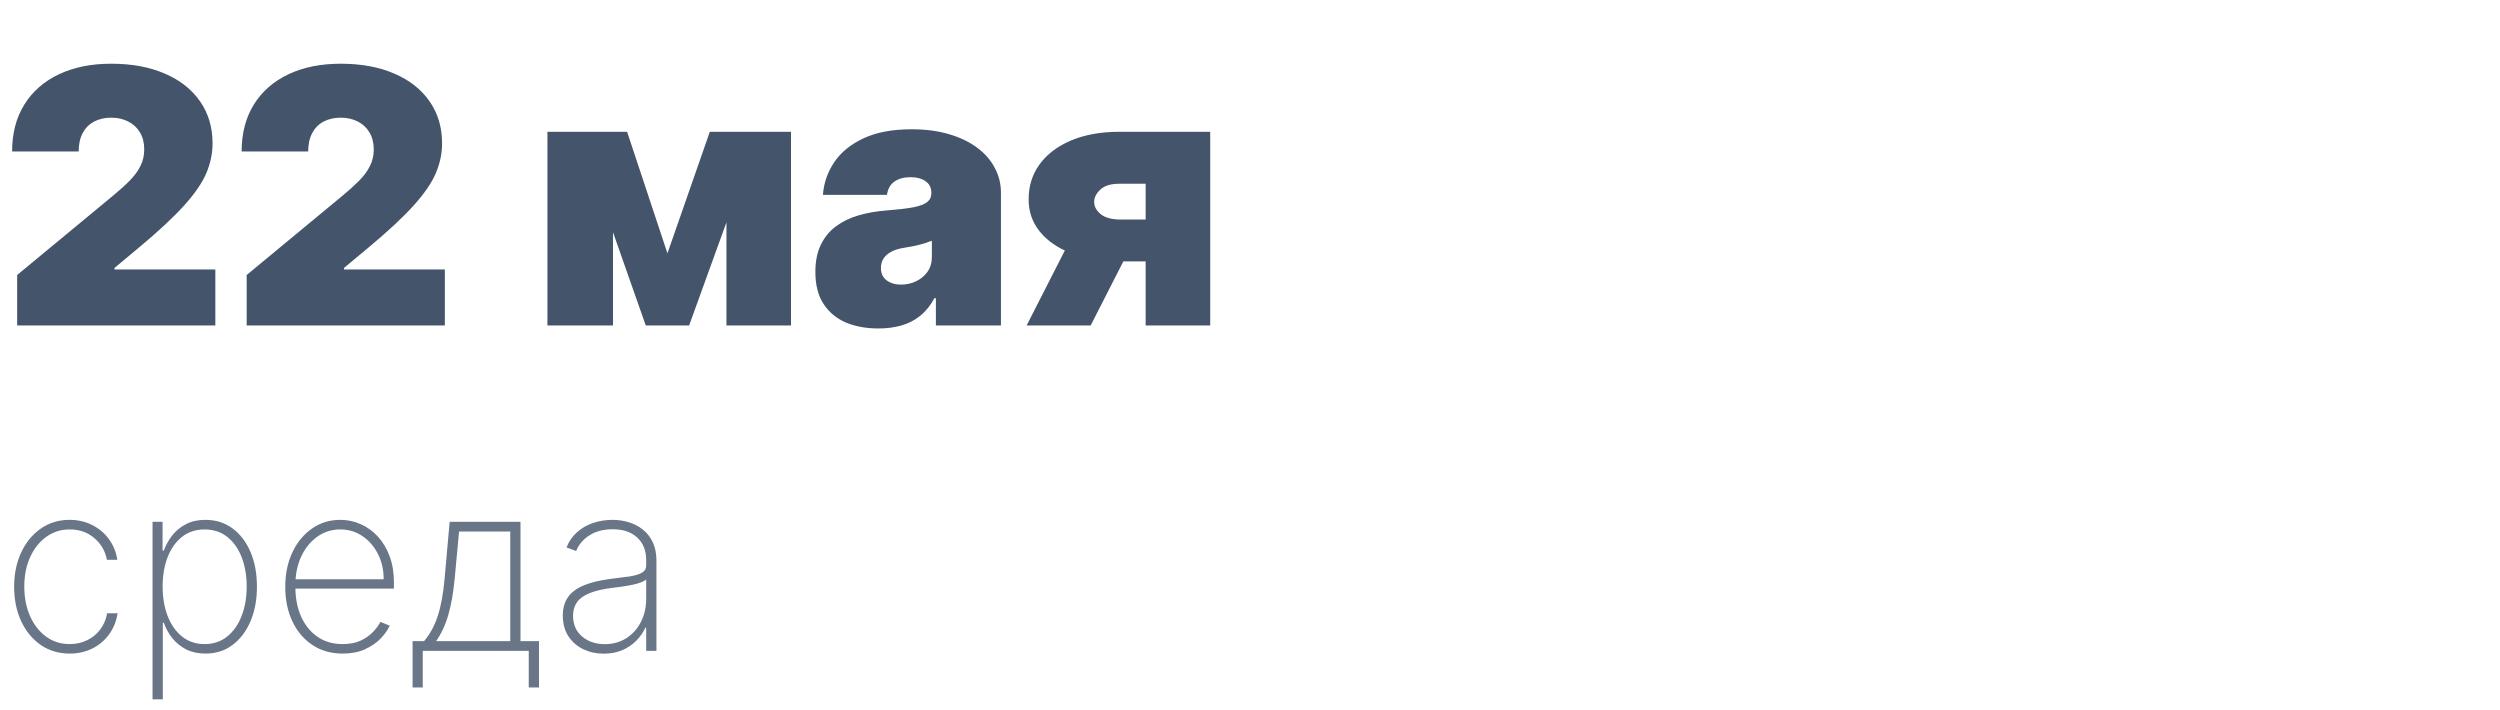 <?xml version="1.0" encoding="UTF-8"?> <svg xmlns="http://www.w3.org/2000/svg" width="169" height="48" viewBox="0 0 169 48" fill="none"> <path d="M1.159 22V18.591L7.67 13.204C8.102 12.847 8.472 12.511 8.778 12.199C9.091 11.881 9.33 11.554 9.494 11.219C9.665 10.883 9.75 10.511 9.75 10.102C9.75 9.653 9.653 9.27 9.46 8.952C9.273 8.634 9.011 8.389 8.676 8.219C8.341 8.043 7.955 7.955 7.517 7.955C7.08 7.955 6.693 8.043 6.358 8.219C6.028 8.395 5.773 8.653 5.591 8.994C5.409 9.335 5.318 9.75 5.318 10.239H0.818C0.818 9.011 1.094 7.955 1.645 7.068C2.196 6.182 2.974 5.5 3.98 5.023C4.986 4.545 6.165 4.307 7.517 4.307C8.915 4.307 10.125 4.531 11.148 4.98C12.176 5.423 12.969 6.048 13.526 6.855C14.088 7.662 14.369 8.608 14.369 9.693C14.369 10.364 14.23 11.031 13.952 11.696C13.673 12.355 13.173 13.085 12.452 13.886C11.73 14.688 10.704 15.642 9.375 16.75L7.739 18.114V18.216H14.557V22H1.159ZM16.675 22V18.591L23.186 13.204C23.618 12.847 23.987 12.511 24.294 12.199C24.607 11.881 24.845 11.554 25.01 11.219C25.18 10.883 25.266 10.511 25.266 10.102C25.266 9.653 25.169 9.27 24.976 8.952C24.788 8.634 24.527 8.389 24.192 8.219C23.857 8.043 23.47 7.955 23.033 7.955C22.595 7.955 22.209 8.043 21.874 8.219C21.544 8.395 21.288 8.653 21.107 8.994C20.925 9.335 20.834 9.75 20.834 10.239H16.334C16.334 9.011 16.609 7.955 17.16 7.068C17.712 6.182 18.49 5.5 19.496 5.023C20.501 4.545 21.68 4.307 23.033 4.307C24.43 4.307 25.641 4.531 26.663 4.98C27.692 5.423 28.484 6.048 29.041 6.855C29.604 7.662 29.885 8.608 29.885 9.693C29.885 10.364 29.746 11.031 29.467 11.696C29.189 12.355 28.689 13.085 27.967 13.886C27.246 14.688 26.22 15.642 24.891 16.75L23.254 18.114V18.216H30.072V22H16.675ZM45.119 17.125L47.983 8.909H51.324L46.585 22H43.653L39.051 8.909H42.392L45.119 17.125ZM41.438 8.909V22H37.006V8.909H41.438ZM49.108 22V8.909H53.472V22H49.108ZM59.38 22.204C58.545 22.204 57.806 22.068 57.164 21.796C56.528 21.517 56.028 21.097 55.664 20.534C55.3 19.972 55.119 19.256 55.119 18.386C55.119 17.671 55.241 17.06 55.485 16.554C55.729 16.043 56.07 15.625 56.508 15.301C56.945 14.977 57.454 14.73 58.033 14.56C58.619 14.389 59.249 14.278 59.925 14.227C60.658 14.171 61.246 14.102 61.69 14.023C62.139 13.938 62.462 13.821 62.661 13.673C62.86 13.52 62.959 13.318 62.959 13.068V13.034C62.959 12.693 62.829 12.432 62.568 12.25C62.306 12.068 61.971 11.977 61.562 11.977C61.113 11.977 60.746 12.077 60.462 12.276C60.184 12.469 60.016 12.767 59.959 13.171H55.63C55.687 12.375 55.94 11.642 56.389 10.972C56.843 10.296 57.505 9.756 58.374 9.352C59.244 8.943 60.329 8.739 61.63 8.739C62.568 8.739 63.408 8.849 64.153 9.071C64.897 9.287 65.531 9.591 66.053 9.983C66.576 10.369 66.974 10.824 67.246 11.347C67.525 11.864 67.664 12.426 67.664 13.034V22H63.266V20.159H63.164C62.903 20.648 62.584 21.043 62.209 21.344C61.84 21.645 61.417 21.864 60.94 22C60.468 22.136 59.948 22.204 59.38 22.204ZM60.914 19.239C61.272 19.239 61.607 19.165 61.92 19.017C62.238 18.869 62.496 18.656 62.695 18.378C62.894 18.099 62.994 17.761 62.994 17.364V16.273C62.869 16.324 62.735 16.372 62.593 16.418C62.457 16.463 62.309 16.506 62.15 16.546C61.996 16.585 61.832 16.622 61.656 16.656C61.485 16.69 61.306 16.722 61.119 16.75C60.755 16.807 60.457 16.901 60.224 17.031C59.996 17.156 59.826 17.312 59.712 17.5C59.604 17.682 59.55 17.886 59.55 18.114C59.55 18.477 59.678 18.756 59.934 18.949C60.19 19.142 60.516 19.239 60.914 19.239ZM77.446 22V12.421H75.673C75.082 12.421 74.648 12.557 74.369 12.829C74.091 13.102 73.957 13.375 73.969 13.648C73.957 13.938 74.099 14.21 74.395 14.466C74.69 14.716 75.151 14.841 75.776 14.841H79.117V17.671H75.776C74.497 17.671 73.389 17.491 72.452 17.134C71.514 16.776 70.793 16.281 70.287 15.651C69.781 15.02 69.531 14.296 69.537 13.477C69.531 12.591 69.776 11.804 70.27 11.117C70.77 10.429 71.48 9.889 72.401 9.497C73.327 9.105 74.418 8.909 75.673 8.909H81.81V22H77.446ZM69.401 22L72.98 14.977H77.31L73.73 22H69.401Z" fill="#44546A"></path> <path opacity="0.8" d="M4.71 44.182C3.968 44.182 3.314 43.987 2.75 43.597C2.186 43.203 1.744 42.665 1.426 41.983C1.112 41.301 0.955 40.528 0.955 39.665C0.955 38.801 1.114 38.028 1.432 37.347C1.75 36.665 2.191 36.127 2.756 35.733C3.32 35.339 3.97 35.142 4.705 35.142C5.258 35.142 5.761 35.256 6.216 35.483C6.674 35.71 7.053 36.026 7.352 36.432C7.655 36.837 7.848 37.307 7.932 37.841H7.227C7.114 37.25 6.83 36.761 6.375 36.375C5.924 35.985 5.369 35.79 4.71 35.79C4.119 35.79 3.593 35.956 3.131 36.29C2.669 36.619 2.305 37.076 2.04 37.659C1.775 38.239 1.642 38.903 1.642 39.653C1.642 40.392 1.771 41.055 2.028 41.642C2.286 42.225 2.646 42.688 3.108 43.028C3.57 43.369 4.104 43.54 4.71 43.54C5.138 43.54 5.528 43.455 5.881 43.284C6.237 43.114 6.534 42.871 6.773 42.557C7.011 42.242 7.169 41.875 7.244 41.455H7.949C7.866 41.992 7.676 42.466 7.381 42.875C7.085 43.284 6.708 43.604 6.25 43.835C5.792 44.066 5.278 44.182 4.71 44.182ZM10.312 47.273V35.273H10.989V37.222H11.074C11.21 36.847 11.402 36.502 11.648 36.188C11.898 35.873 12.206 35.621 12.574 35.432C12.945 35.239 13.381 35.142 13.881 35.142C14.585 35.142 15.199 35.335 15.722 35.722C16.244 36.108 16.65 36.642 16.938 37.324C17.225 38.002 17.369 38.78 17.369 39.659C17.369 40.538 17.224 41.318 16.932 42C16.644 42.678 16.239 43.212 15.716 43.602C15.197 43.989 14.589 44.182 13.892 44.182C13.396 44.182 12.96 44.087 12.585 43.898C12.214 43.708 11.902 43.456 11.648 43.142C11.398 42.824 11.206 42.475 11.074 42.097H11.006V47.273H10.312ZM10.994 39.653C10.994 40.396 11.108 41.061 11.335 41.648C11.562 42.231 11.888 42.693 12.312 43.034C12.737 43.371 13.242 43.54 13.829 43.54C14.424 43.54 14.934 43.369 15.358 43.028C15.786 42.684 16.112 42.218 16.335 41.631C16.562 41.044 16.676 40.385 16.676 39.653C16.676 38.922 16.564 38.265 16.341 37.682C16.117 37.099 15.794 36.638 15.369 36.301C14.945 35.96 14.432 35.79 13.829 35.79C13.235 35.79 12.725 35.958 12.301 36.295C11.881 36.629 11.557 37.087 11.329 37.67C11.106 38.25 10.994 38.911 10.994 39.653ZM23.169 44.182C22.381 44.182 21.695 43.987 21.112 43.597C20.529 43.206 20.078 42.672 19.76 41.994C19.442 41.316 19.283 40.544 19.283 39.676C19.283 38.805 19.442 38.028 19.76 37.347C20.082 36.665 20.523 36.127 21.084 35.733C21.644 35.339 22.285 35.142 23.004 35.142C23.493 35.142 23.955 35.24 24.391 35.438C24.83 35.631 25.216 35.911 25.55 36.278C25.887 36.646 26.15 37.089 26.34 37.608C26.533 38.127 26.629 38.71 26.629 39.358V39.79H19.72V39.159H25.936C25.936 38.526 25.807 37.956 25.55 37.449C25.292 36.941 24.942 36.538 24.499 36.239C24.055 35.939 23.557 35.79 23.004 35.79C22.425 35.79 21.908 35.953 21.453 36.278C21.002 36.6 20.644 37.036 20.379 37.585C20.118 38.135 19.982 38.748 19.97 39.426V39.71C19.97 40.438 20.097 41.091 20.351 41.67C20.608 42.246 20.976 42.703 21.453 43.04C21.93 43.373 22.502 43.54 23.169 43.54C23.646 43.54 24.053 43.46 24.391 43.301C24.732 43.138 25.01 42.941 25.226 42.71C25.442 42.479 25.605 42.256 25.715 42.04L26.345 42.295C26.213 42.587 26.006 42.879 25.726 43.17C25.449 43.458 25.097 43.699 24.669 43.892C24.245 44.085 23.745 44.182 23.169 44.182ZM27.891 46.472V43.341H28.669C28.866 43.102 29.04 42.847 29.192 42.574C29.343 42.297 29.474 41.992 29.584 41.659C29.697 41.322 29.792 40.945 29.868 40.528C29.947 40.108 30.01 39.638 30.055 39.119L30.396 35.273H35.186V43.341H36.436V46.472H35.743V44H28.578V46.472H27.891ZM29.482 43.341H34.493V35.932H31.033L30.737 39.119C30.65 40.04 30.51 40.843 30.317 41.528C30.124 42.214 29.845 42.818 29.482 43.341ZM40.812 44.188C40.309 44.188 39.847 44.087 39.426 43.886C39.01 43.686 38.674 43.392 38.42 43.006C38.17 42.619 38.045 42.15 38.045 41.597C38.045 41.233 38.11 40.913 38.239 40.636C38.367 40.36 38.566 40.121 38.835 39.92C39.104 39.72 39.449 39.555 39.869 39.426C40.29 39.294 40.792 39.191 41.375 39.119C41.818 39.066 42.214 39.015 42.562 38.966C42.911 38.913 43.184 38.831 43.381 38.722C43.581 38.612 43.682 38.445 43.682 38.222V37.858C43.682 37.222 43.481 36.716 43.08 36.341C42.678 35.966 42.125 35.778 41.42 35.778C40.795 35.778 40.269 35.917 39.841 36.193C39.417 36.466 39.119 36.818 38.949 37.25L38.295 37.006C38.462 36.589 38.703 36.242 39.017 35.966C39.335 35.689 39.699 35.483 40.108 35.347C40.521 35.21 40.953 35.142 41.403 35.142C41.794 35.142 42.165 35.197 42.517 35.307C42.873 35.417 43.189 35.583 43.466 35.807C43.746 36.03 43.968 36.316 44.131 36.665C44.294 37.01 44.375 37.422 44.375 37.903V44H43.682V42.426H43.631C43.479 42.752 43.271 43.049 43.006 43.318C42.744 43.583 42.428 43.795 42.057 43.955C41.689 44.11 41.275 44.188 40.812 44.188ZM40.881 43.545C41.426 43.545 41.909 43.413 42.33 43.148C42.754 42.879 43.085 42.511 43.324 42.045C43.562 41.58 43.682 41.051 43.682 40.46V39.176C43.595 39.252 43.468 39.32 43.301 39.381C43.138 39.438 42.953 39.489 42.744 39.534C42.54 39.576 42.324 39.614 42.097 39.648C41.873 39.678 41.655 39.706 41.443 39.733C40.807 39.809 40.288 39.926 39.886 40.085C39.489 40.24 39.197 40.445 39.011 40.699C38.83 40.953 38.739 41.26 38.739 41.619C38.739 42.214 38.943 42.684 39.352 43.028C39.761 43.373 40.271 43.545 40.881 43.545Z" fill="#44546A"></path> </svg> 